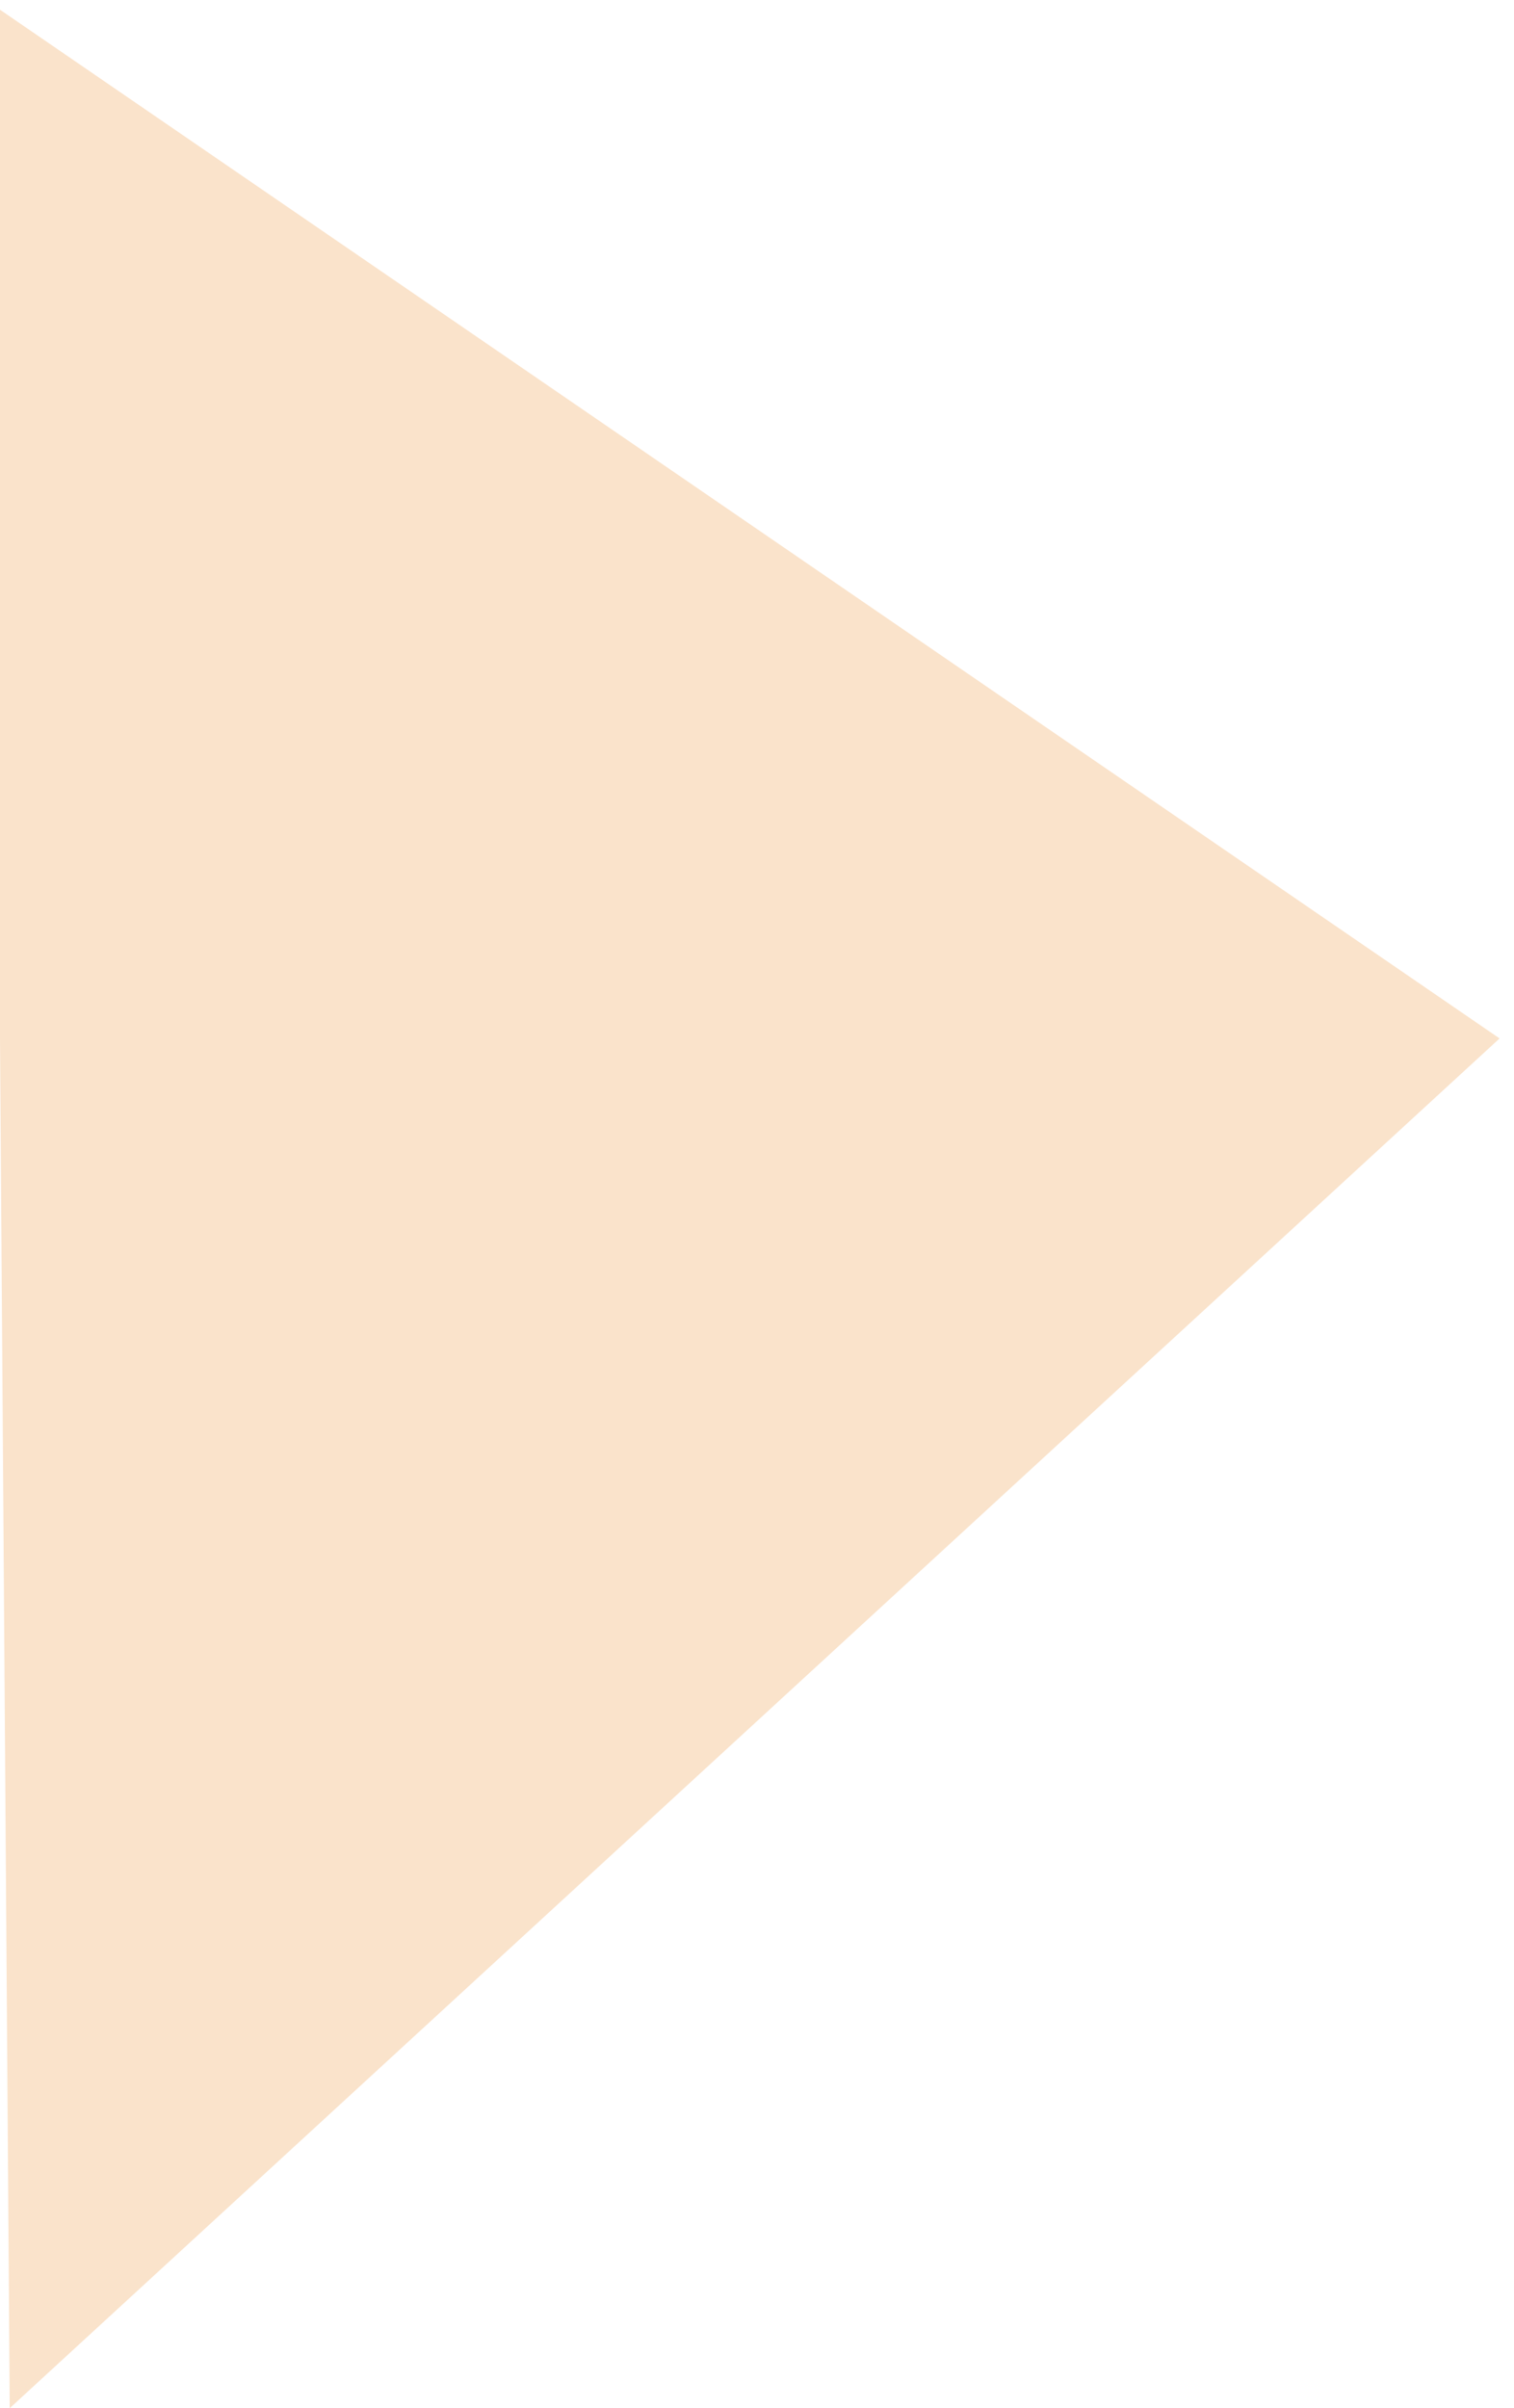 <svg width="78" height="124" viewBox="0 0 78 124" fill="none" xmlns="http://www.w3.org/2000/svg">
<path d="M4.02923e-06 53.47L1.94583e-06 0.5L77.257 53.47L0.5 123.999L4.02923e-06 53.47Z" fill="#FAE3CB"/>
</svg>
